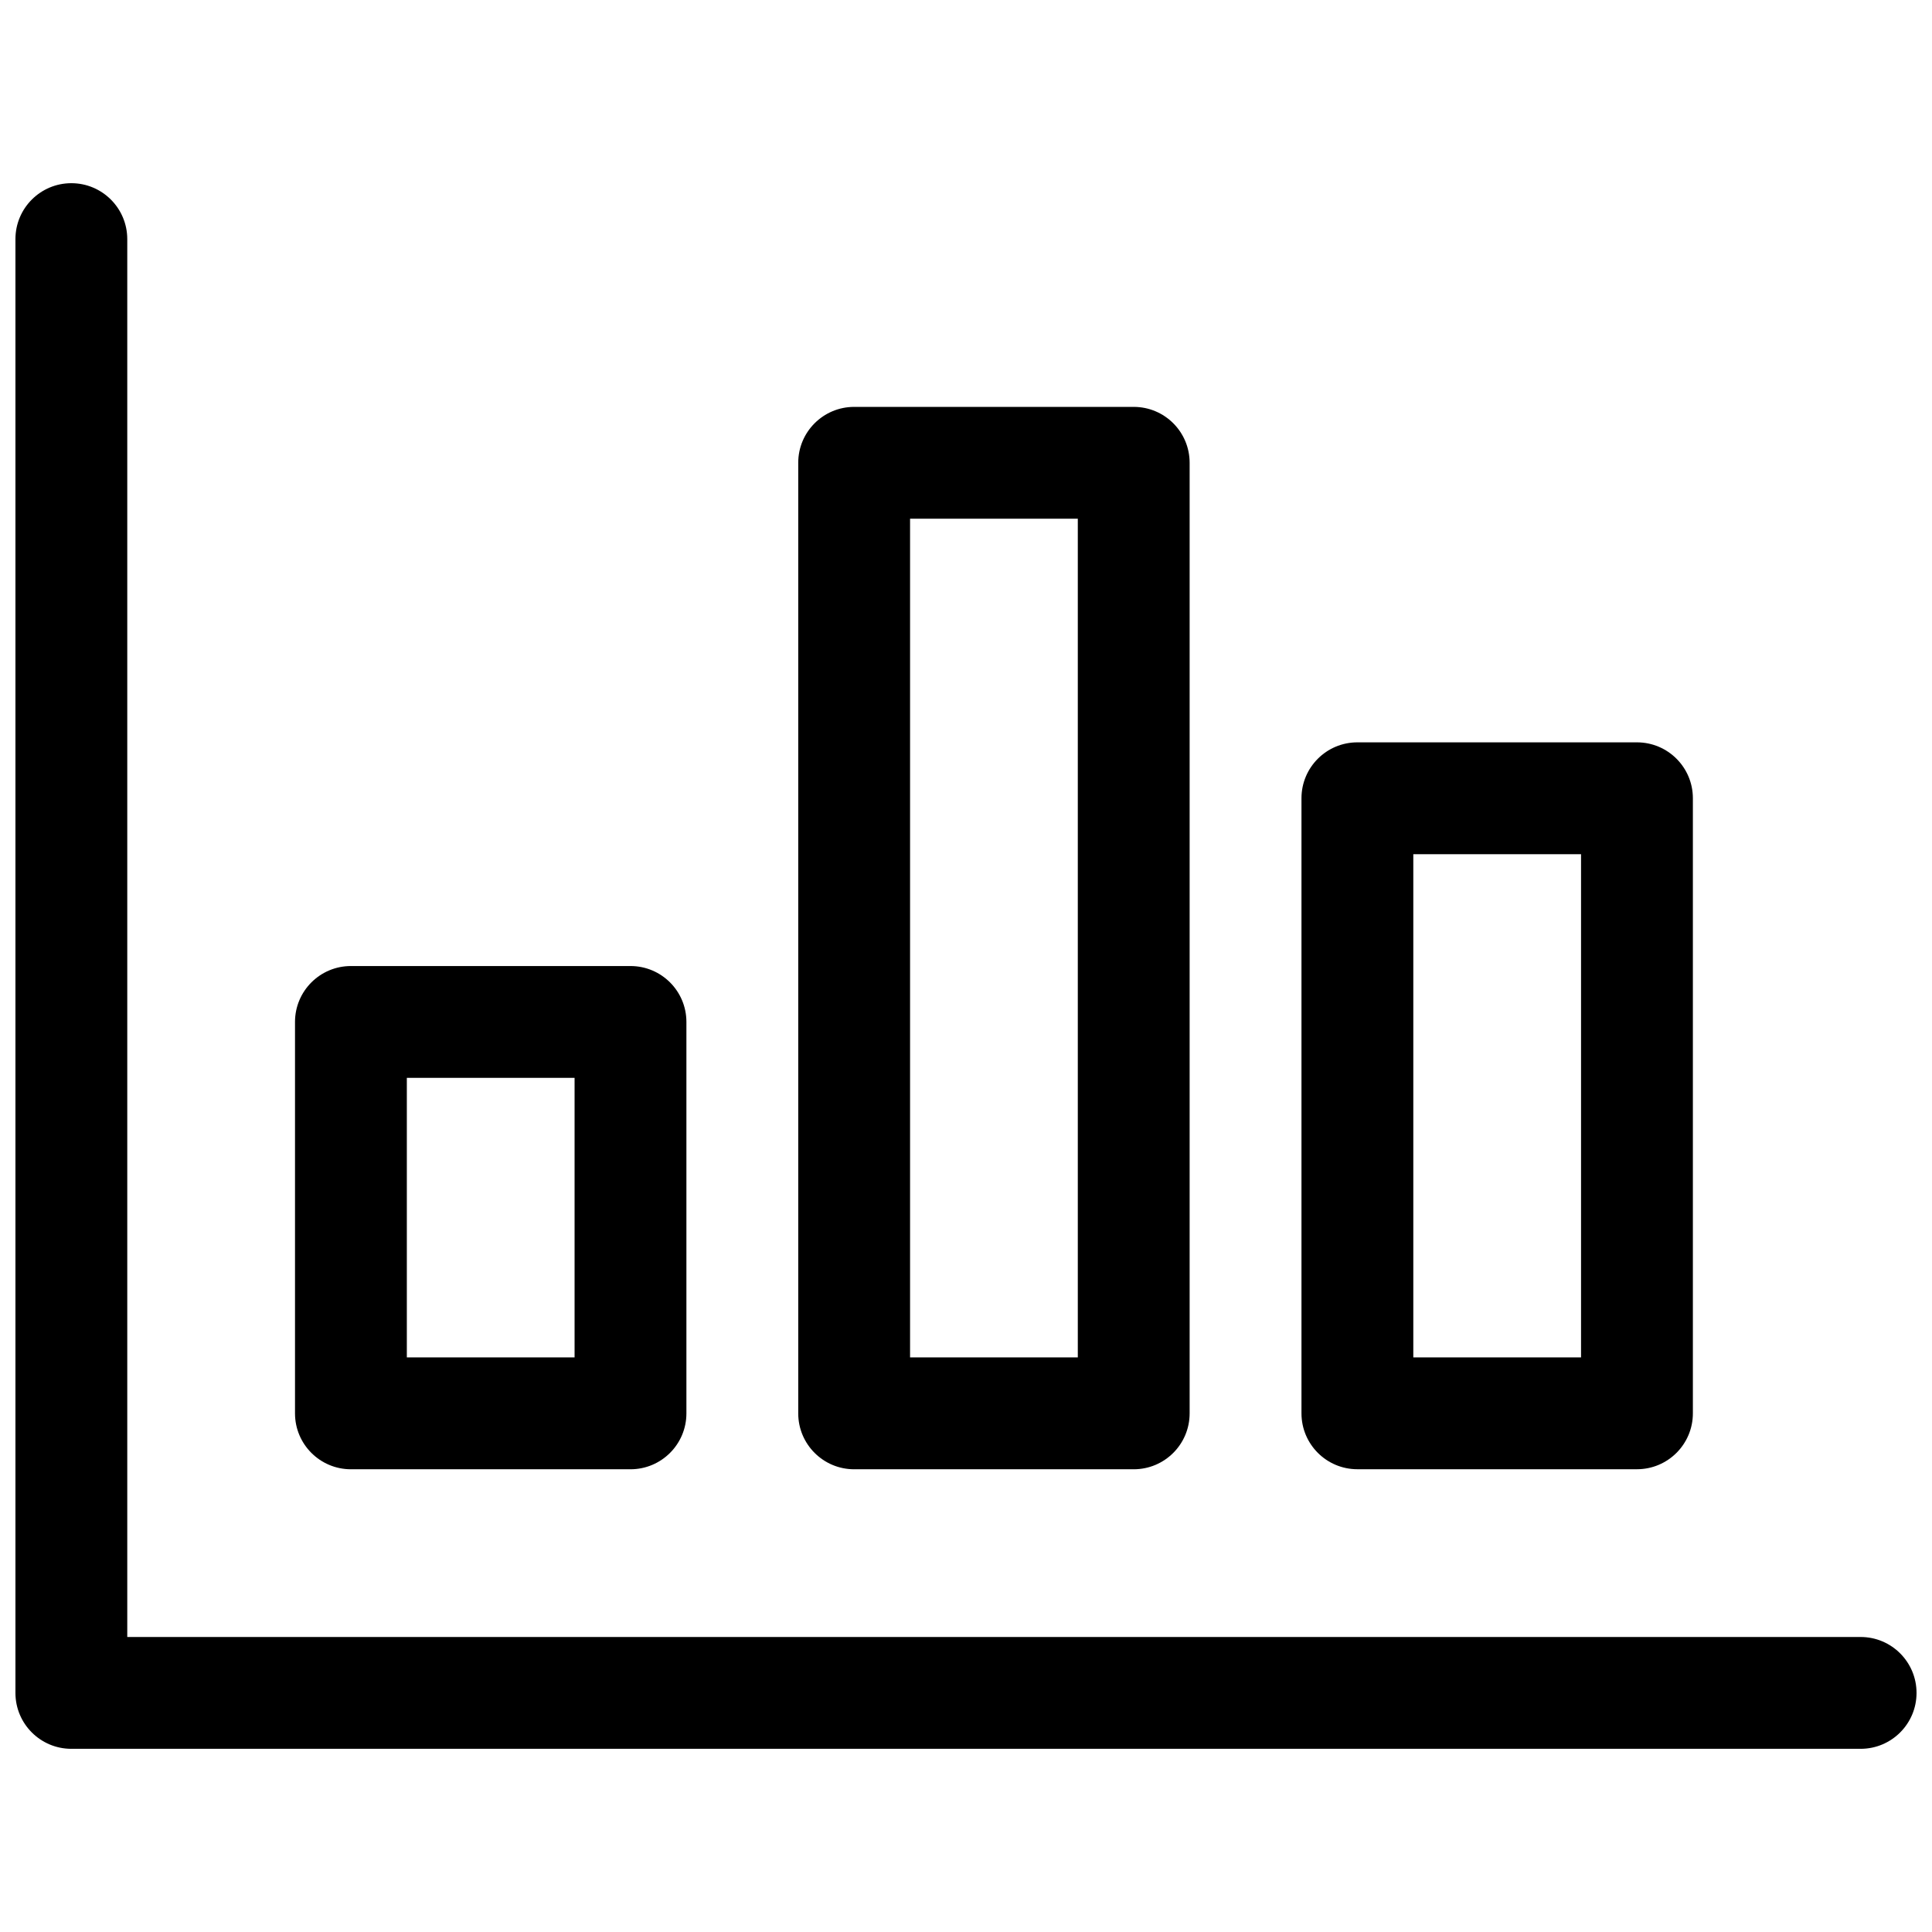 <?xml version="1.0" encoding="UTF-8"?>
<!-- The Best Svg Icon site in the world: iconSvg.co, Visit us! https://iconsvg.co -->
<svg width="800px" height="800px" version="1.1" viewBox="144 144 512 512" xmlns="http://www.w3.org/2000/svg">
 <defs>
  <clipPath id="a">
   <path d="m148.09 192h503.81v416h-503.81z"/>
  </clipPath>
 </defs>
 <g clip-path="url(#a)">
  <path d="m503.72 340.73h74.09c8.184 0 14.82 6.633 14.82 14.816v163c0 8.184-6.637 14.816-14.82 14.816h-74.09c-8.184 0-14.816-6.633-14.816-14.816v-163c0-8.184 6.633-14.816 14.816-14.816zm14.82 163h44.453v-133.36h-44.453zm-148.18-251.9h74.09c8.184 0 14.816 6.633 14.816 14.816v251.91c0 8.184-6.633 14.816-14.816 14.816h-74.09c-8.184 0-14.82-6.633-14.82-14.816v-251.91c0-8.184 6.637-14.816 14.82-14.816zm14.816 251.9h44.453v-222.27h-44.453zm-148.18-103.72h74.09c8.184 0 14.82 6.633 14.82 14.816v103.73c0 8.184-6.637 14.816-14.82 14.816h-74.09c-8.184 0-14.816-6.633-14.816-14.816v-103.73c0-8.184 6.633-14.816 14.816-14.816zm14.82 103.72h44.453v-74.09h-44.453zm-74.09 74.09h459.36c8.184 0 14.816 6.637 14.816 14.82 0 8.184-6.633 14.816-14.816 14.816h-474.18c-8.184 0-14.816-6.633-14.816-14.816v-385.27c0-8.184 6.633-14.82 14.816-14.82s14.82 6.637 14.82 14.82z" fill-rule="evenodd"/>
 </g>
</svg>